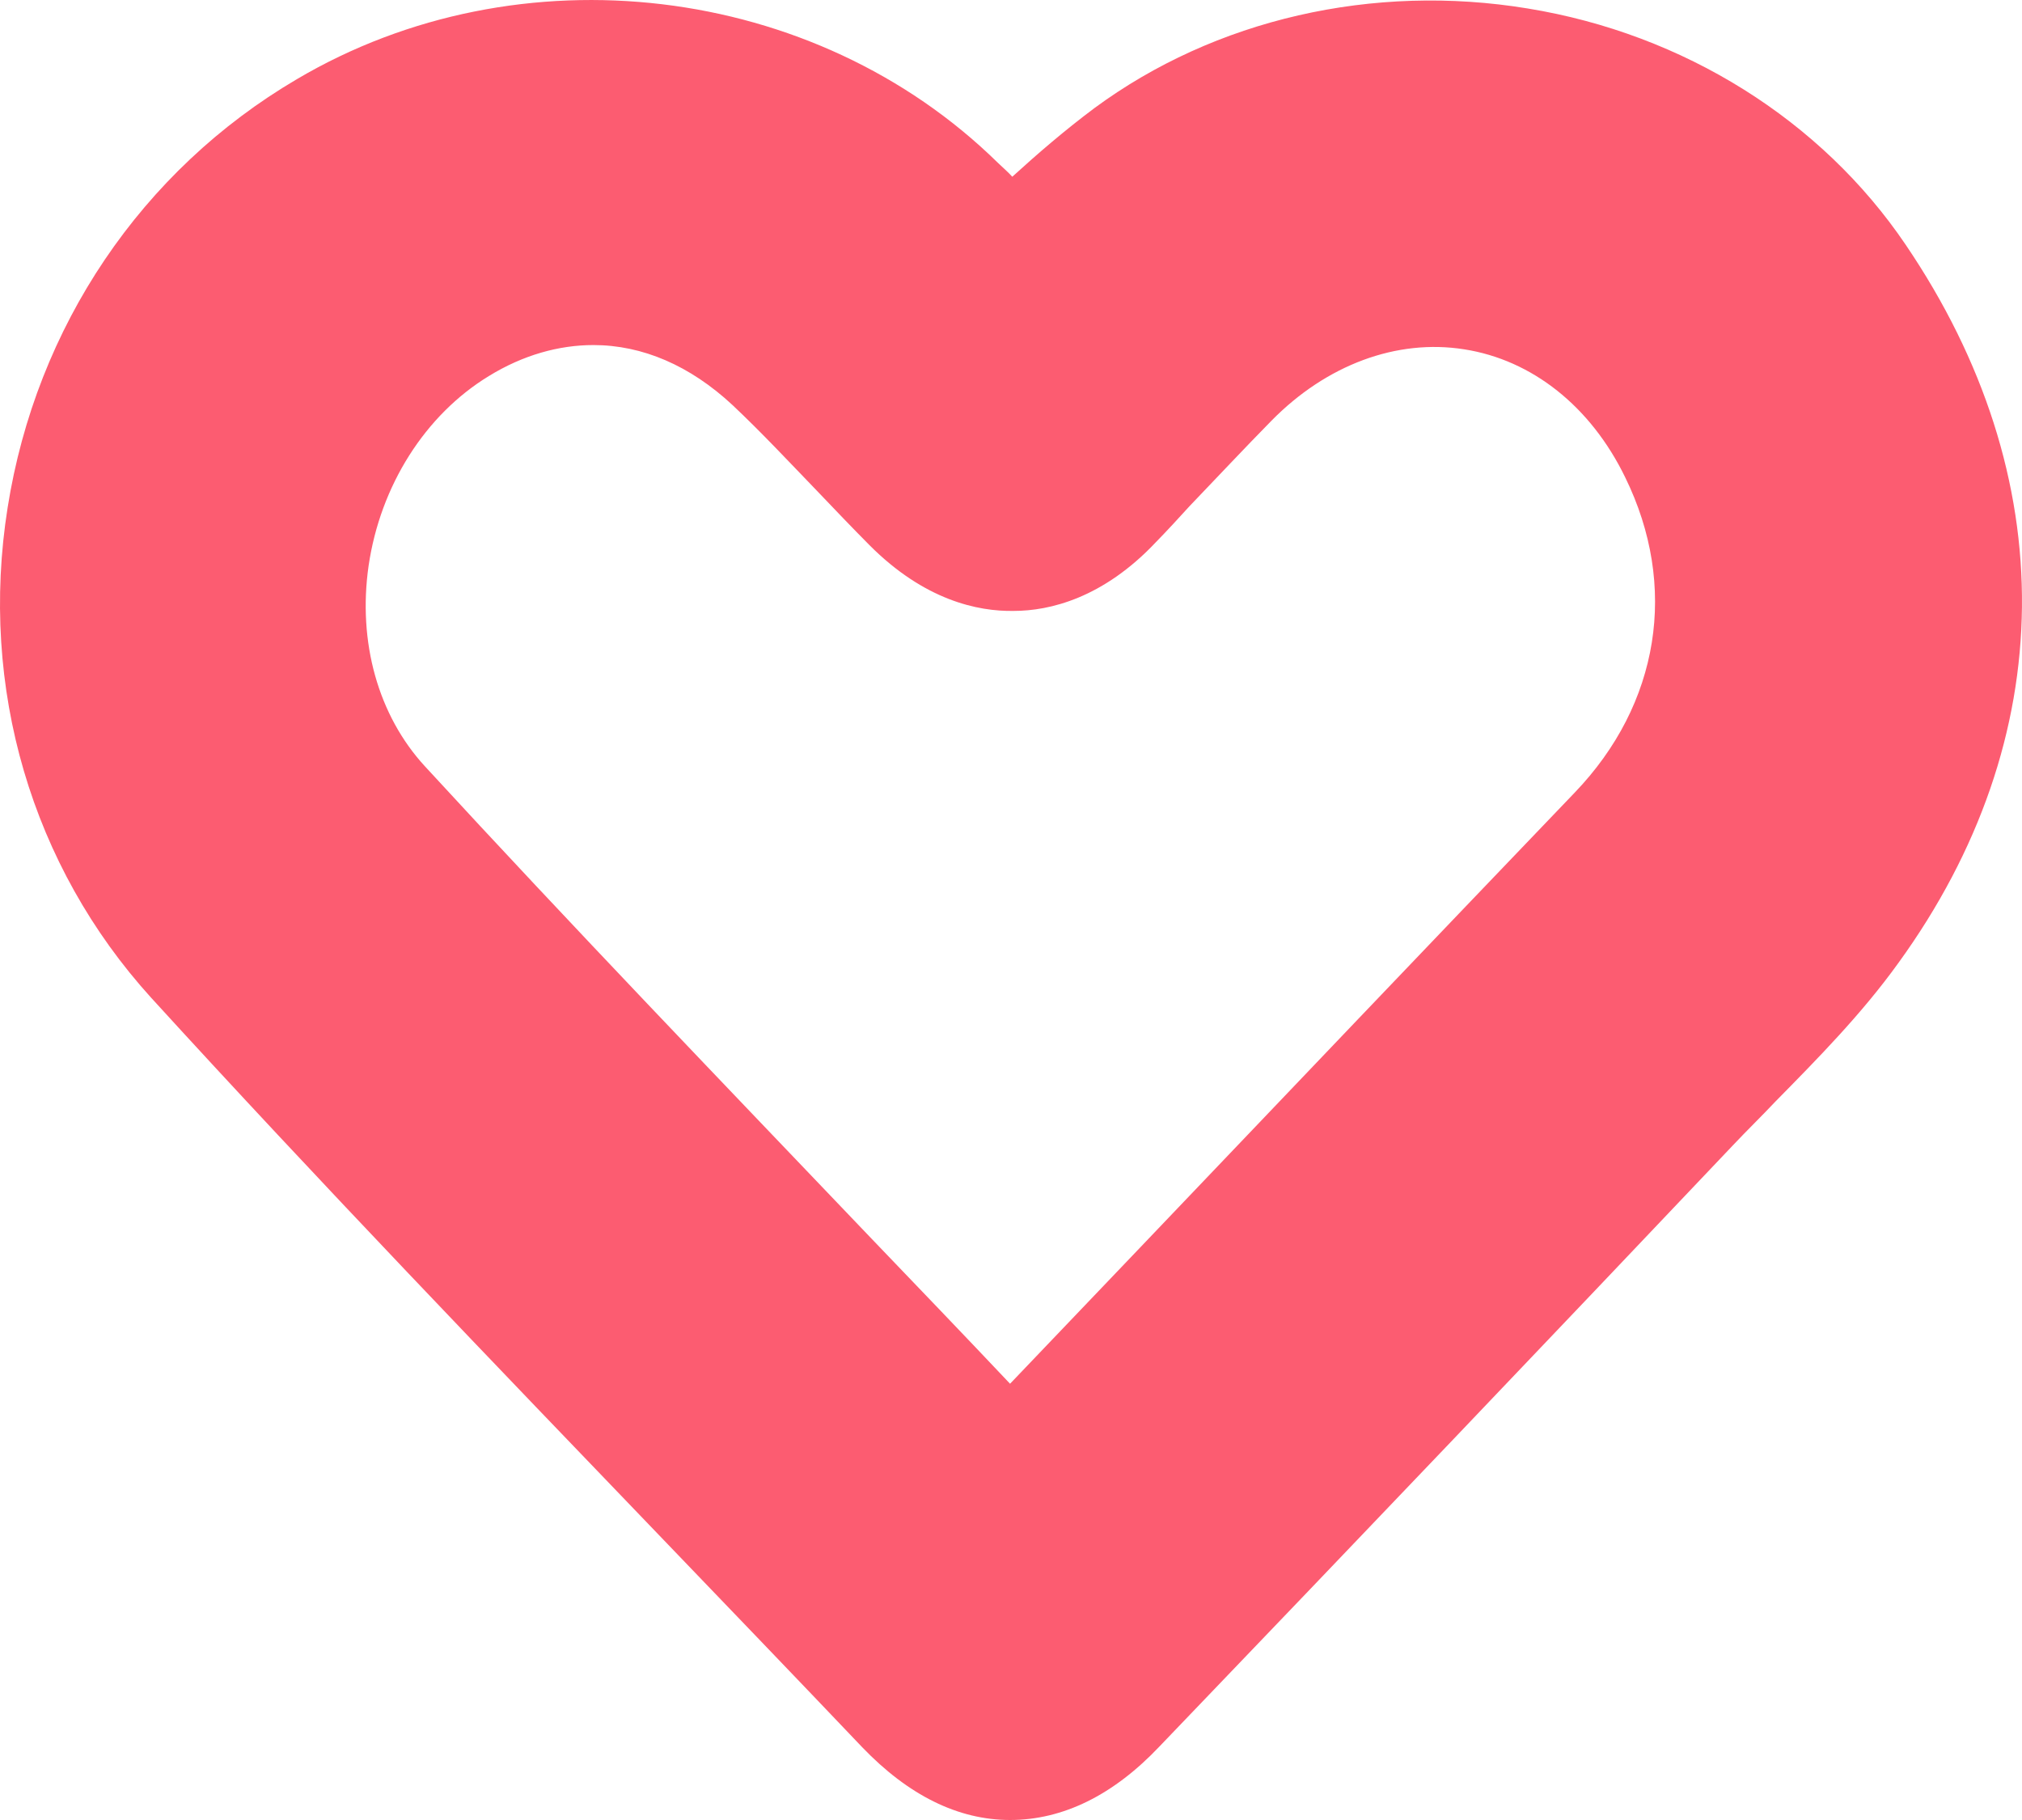 <svg width="30" height="27" viewBox="0 0 30 27" fill="none" xmlns="http://www.w3.org/2000/svg">
<path d="M28.273 3.629C27.024 1.783 24.982 0.503 22.668 0.126C20.375 -0.252 18.028 0.283 16.236 1.605C15.801 1.93 15.399 2.276 15.019 2.622C14.954 2.549 14.878 2.486 14.802 2.412C12.085 -0.252 7.707 -0.776 4.404 1.175C2.101 2.528 0.537 4.846 0.113 7.531C-0.311 10.206 0.471 12.85 2.242 14.801C4.73 17.528 7.338 20.234 9.847 22.846C10.814 23.853 11.814 24.892 12.792 25.92C13.476 26.633 14.215 27 14.986 27C15.768 27 16.518 26.633 17.203 25.909C20.212 22.773 22.993 19.857 25.709 16.993C25.916 16.773 26.133 16.563 26.34 16.343C26.97 15.703 27.622 15.042 28.165 14.287C30.577 10.961 30.609 7.07 28.273 3.629ZM23.363 11.759C21.212 14.003 19.071 16.248 16.92 18.503L14.986 20.528C14.302 19.804 13.617 19.091 12.933 18.378C10.749 16.091 8.478 13.731 6.306 11.37C5.61 10.615 5.306 9.524 5.469 8.392C5.643 7.206 6.306 6.157 7.251 5.58C7.761 5.266 8.294 5.119 8.804 5.119C9.532 5.119 10.239 5.423 10.869 6.01C11.303 6.419 11.705 6.85 12.14 7.301C12.39 7.563 12.64 7.825 12.9 8.087C13.715 8.905 14.508 9.073 15.041 9.063C15.573 9.063 16.366 8.874 17.148 8.045C17.322 7.867 17.485 7.689 17.648 7.51C18.05 7.091 18.452 6.661 18.865 6.241C19.68 5.412 20.723 5.024 21.722 5.182C22.733 5.339 23.602 6.031 24.112 7.08C24.905 8.696 24.623 10.447 23.363 11.759Z" fill="#FC5C71"/>
</svg>
